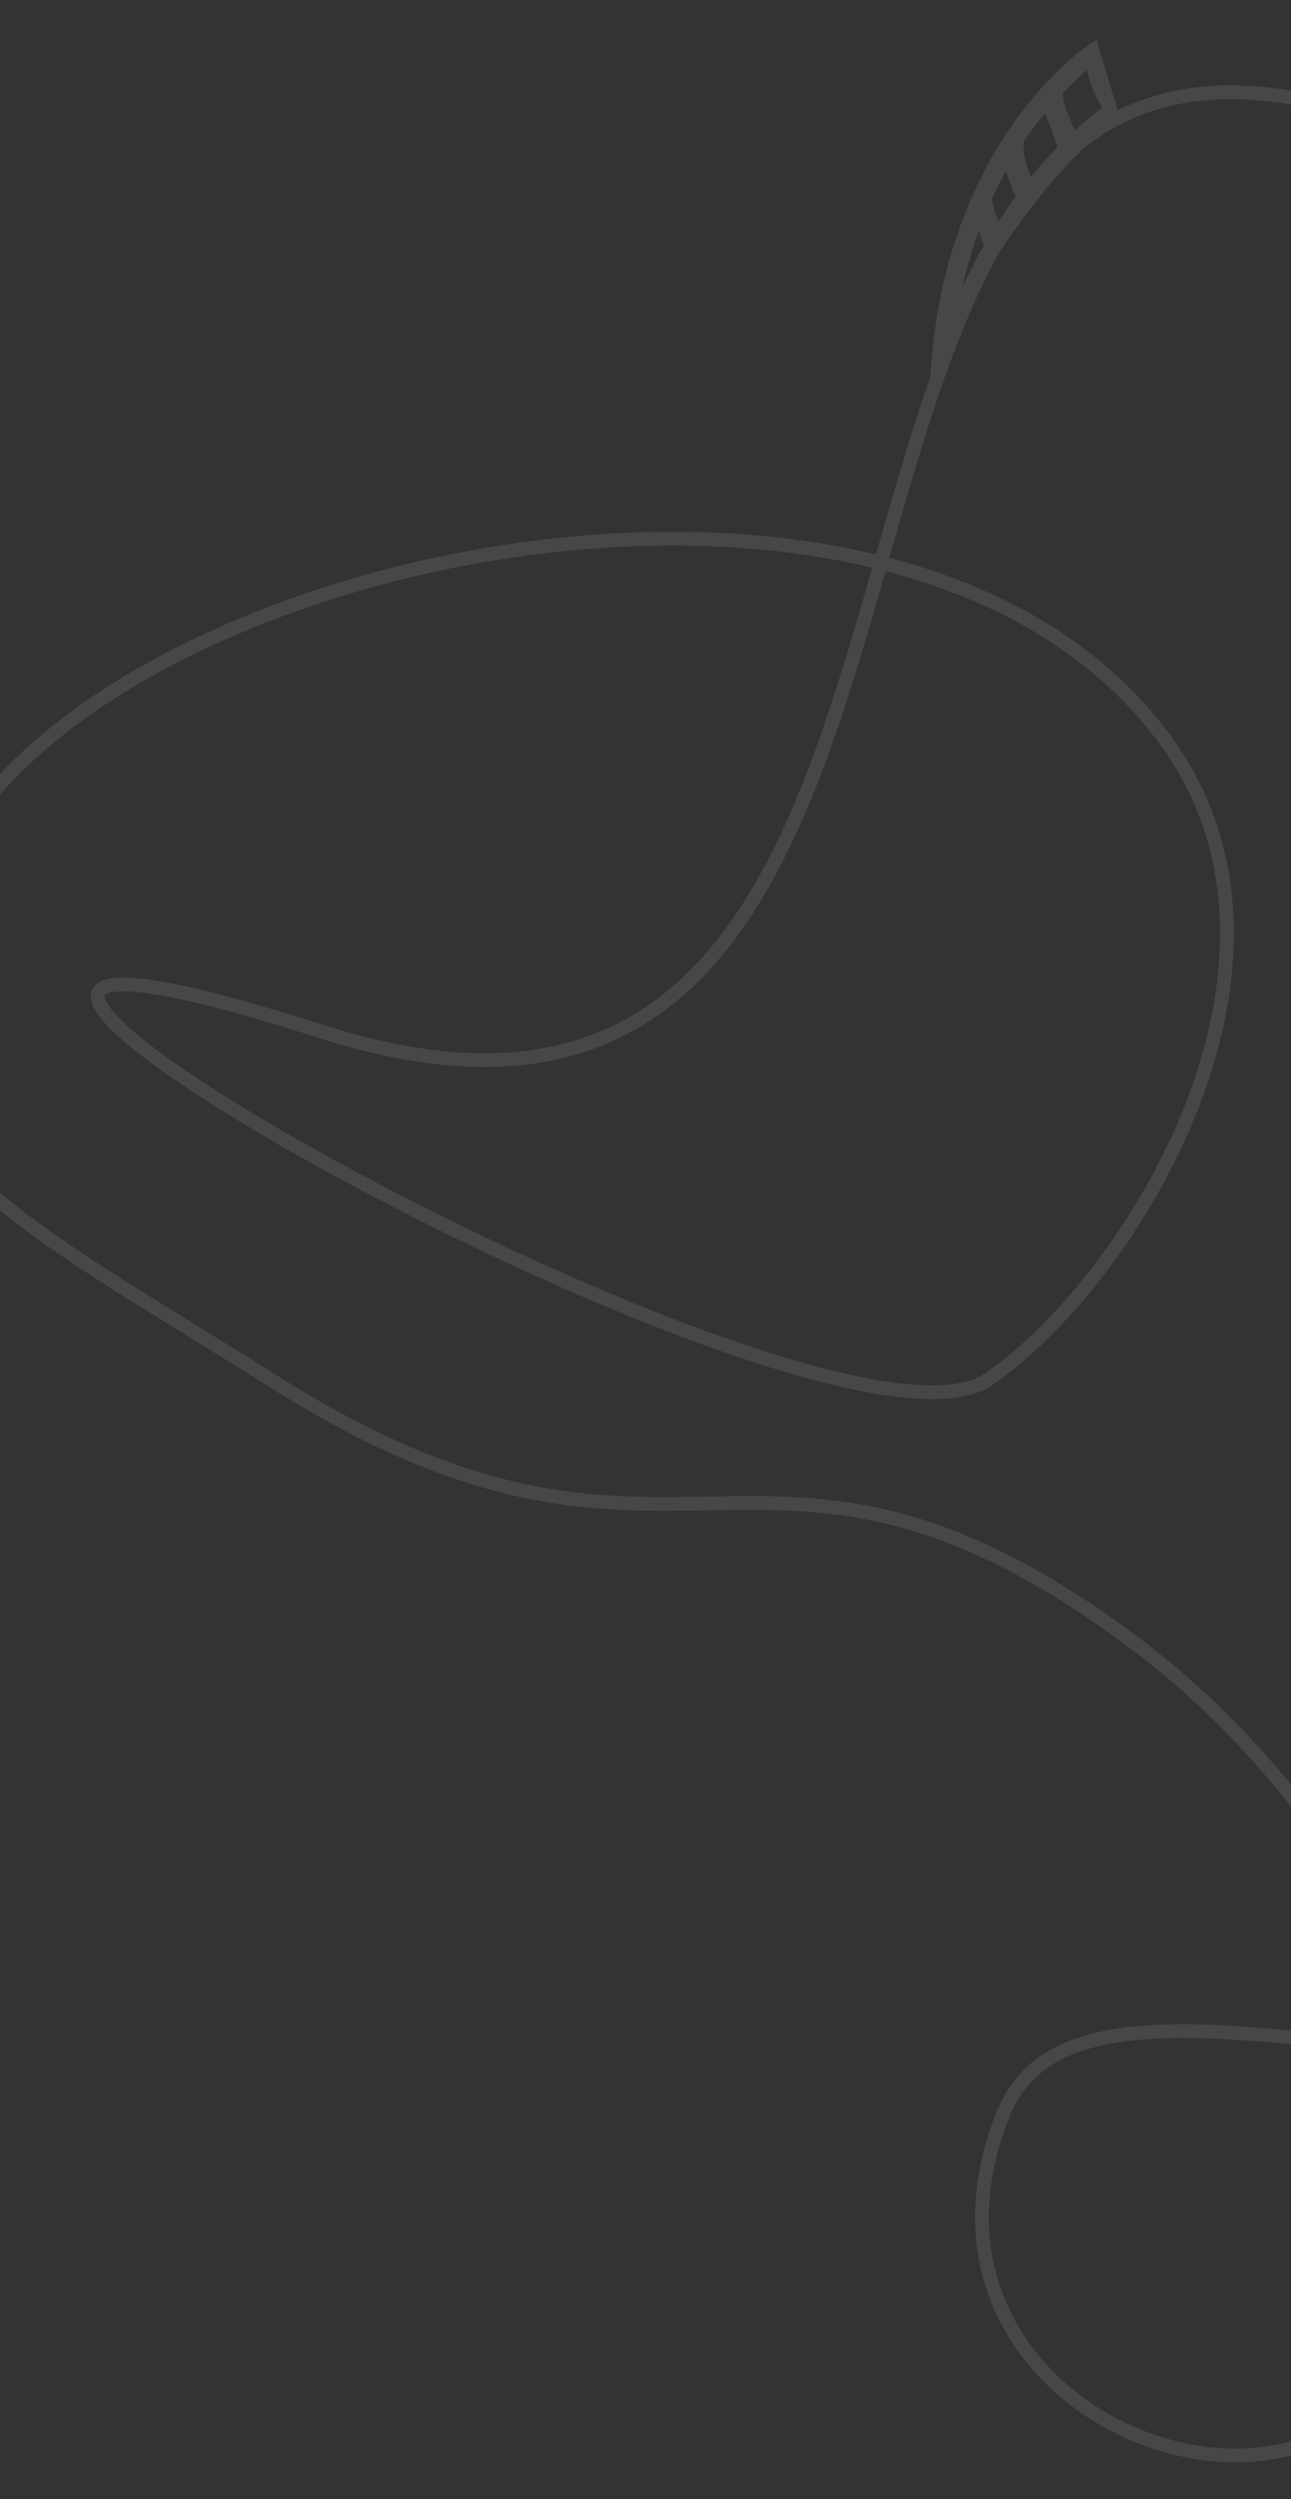 <svg width="375" height="726" viewBox="0 0 375 726" fill="none" xmlns="http://www.w3.org/2000/svg">
<rect x="0" y="0" width="375" height="726" fill="#333333" stroke="none"/>
<g opacity="0.1">
<path d="M818.5 733C905.138 683 967.113 524.887 987.271 452.081C1034.25 293.694 883.373 128.81 768.426 93.376C653.479 57.942 626.095 106.467 580.817 140.97C535.54 175.472 467.288 33.836 363.505 27.001C213.854 17.146 300.005 366.001 92.965 299.566C-114.075 233.13 238.589 433.983 287.114 400.725C328.743 372.188 385.898 279.695 338.501 215C264.022 113.343 42.349 158.495 -10.497 241.5C-63.343 324.506 -3.525 348.783 79.424 401.293C196.201 475.225 219.4 397.678 325.336 474.188C402.372 529.82 441.467 625.644 407.414 686.191C373.361 746.738 257.335 698.723 291.438 614.067C325.541 529.412 589.105 718.258 753.78 445.896C815.998 342.992 783.797 226.161 710.202 195.9C655.258 173.311 576.658 174.198 546.186 239.919C501.028 337.301 577.21 494.766 757.794 610.553C894.359 708.511 1023.83 733 1071.5 733" stroke="white" stroke-width="4" stroke-miterlimit="10"/>
<path d="M316.197 13.077C315.742 13.354 305.174 20.433 294.167 36.101C289.815 42.306 285.045 50.438 280.906 60.563C275.609 73.49 271.34 89.677 270.248 109.26C274.61 100.797 279.275 92.103 283.838 83.728C287.831 76.401 294.789 66.231 302.847 56.099C302.953 55.944 303.065 55.813 303.173 55.686C307.349 50.475 312.153 45.353 317.593 40.581C318.817 39.314 320.216 38.234 321.656 37.197C322.866 36.234 324.094 35.294 325.367 34.378L318.496 11.571L316.2 13.073L316.197 13.077ZM285.692 71.118C285.73 71.201 285.749 71.27 285.782 71.337C285.394 72.026 285.029 72.689 284.659 73.342C282.629 77.014 280.908 80.492 279.46 83.634C280.826 77.652 282.468 72.157 284.3 67.134C284.767 68.456 285.235 69.791 285.685 71.118L285.692 71.118ZM294.826 56.615C294.898 56.78 294.97 56.938 295.064 57.07C293.215 59.554 291.546 62.017 290.006 64.397C289.303 62.421 288.65 60.424 288.154 58.342C288.124 58.226 288.097 58.099 288.05 57.995C289.397 55.017 290.794 52.245 292.214 49.68C292.907 52.053 293.866 54.35 294.826 56.615ZM306.939 42.163C306.988 42.385 307.052 42.583 307.143 42.763C304.382 45.599 301.826 48.487 299.475 51.356C298.236 48.419 297.142 45.297 297.352 42.092C297.382 41.808 297.357 41.541 297.306 41.284C297.713 40.67 298.11 40.092 298.51 39.517C300.229 37.057 301.926 34.825 303.579 32.813C304.585 35.925 306.16 38.838 306.942 42.159L306.939 42.163ZM320.143 31.282C317.329 33.414 314.669 35.632 312.158 37.938C311.698 36.661 311.185 35.409 310.659 34.134C309.793 32.091 308.751 29.884 308.826 27.579C308.837 27.355 308.83 27.143 308.8 26.936C311.521 24.073 313.929 21.925 315.723 20.421C317.134 25.88 318.881 29.334 320.147 31.286L320.143 31.282Z" fill="white"/>
</g>
</svg>
